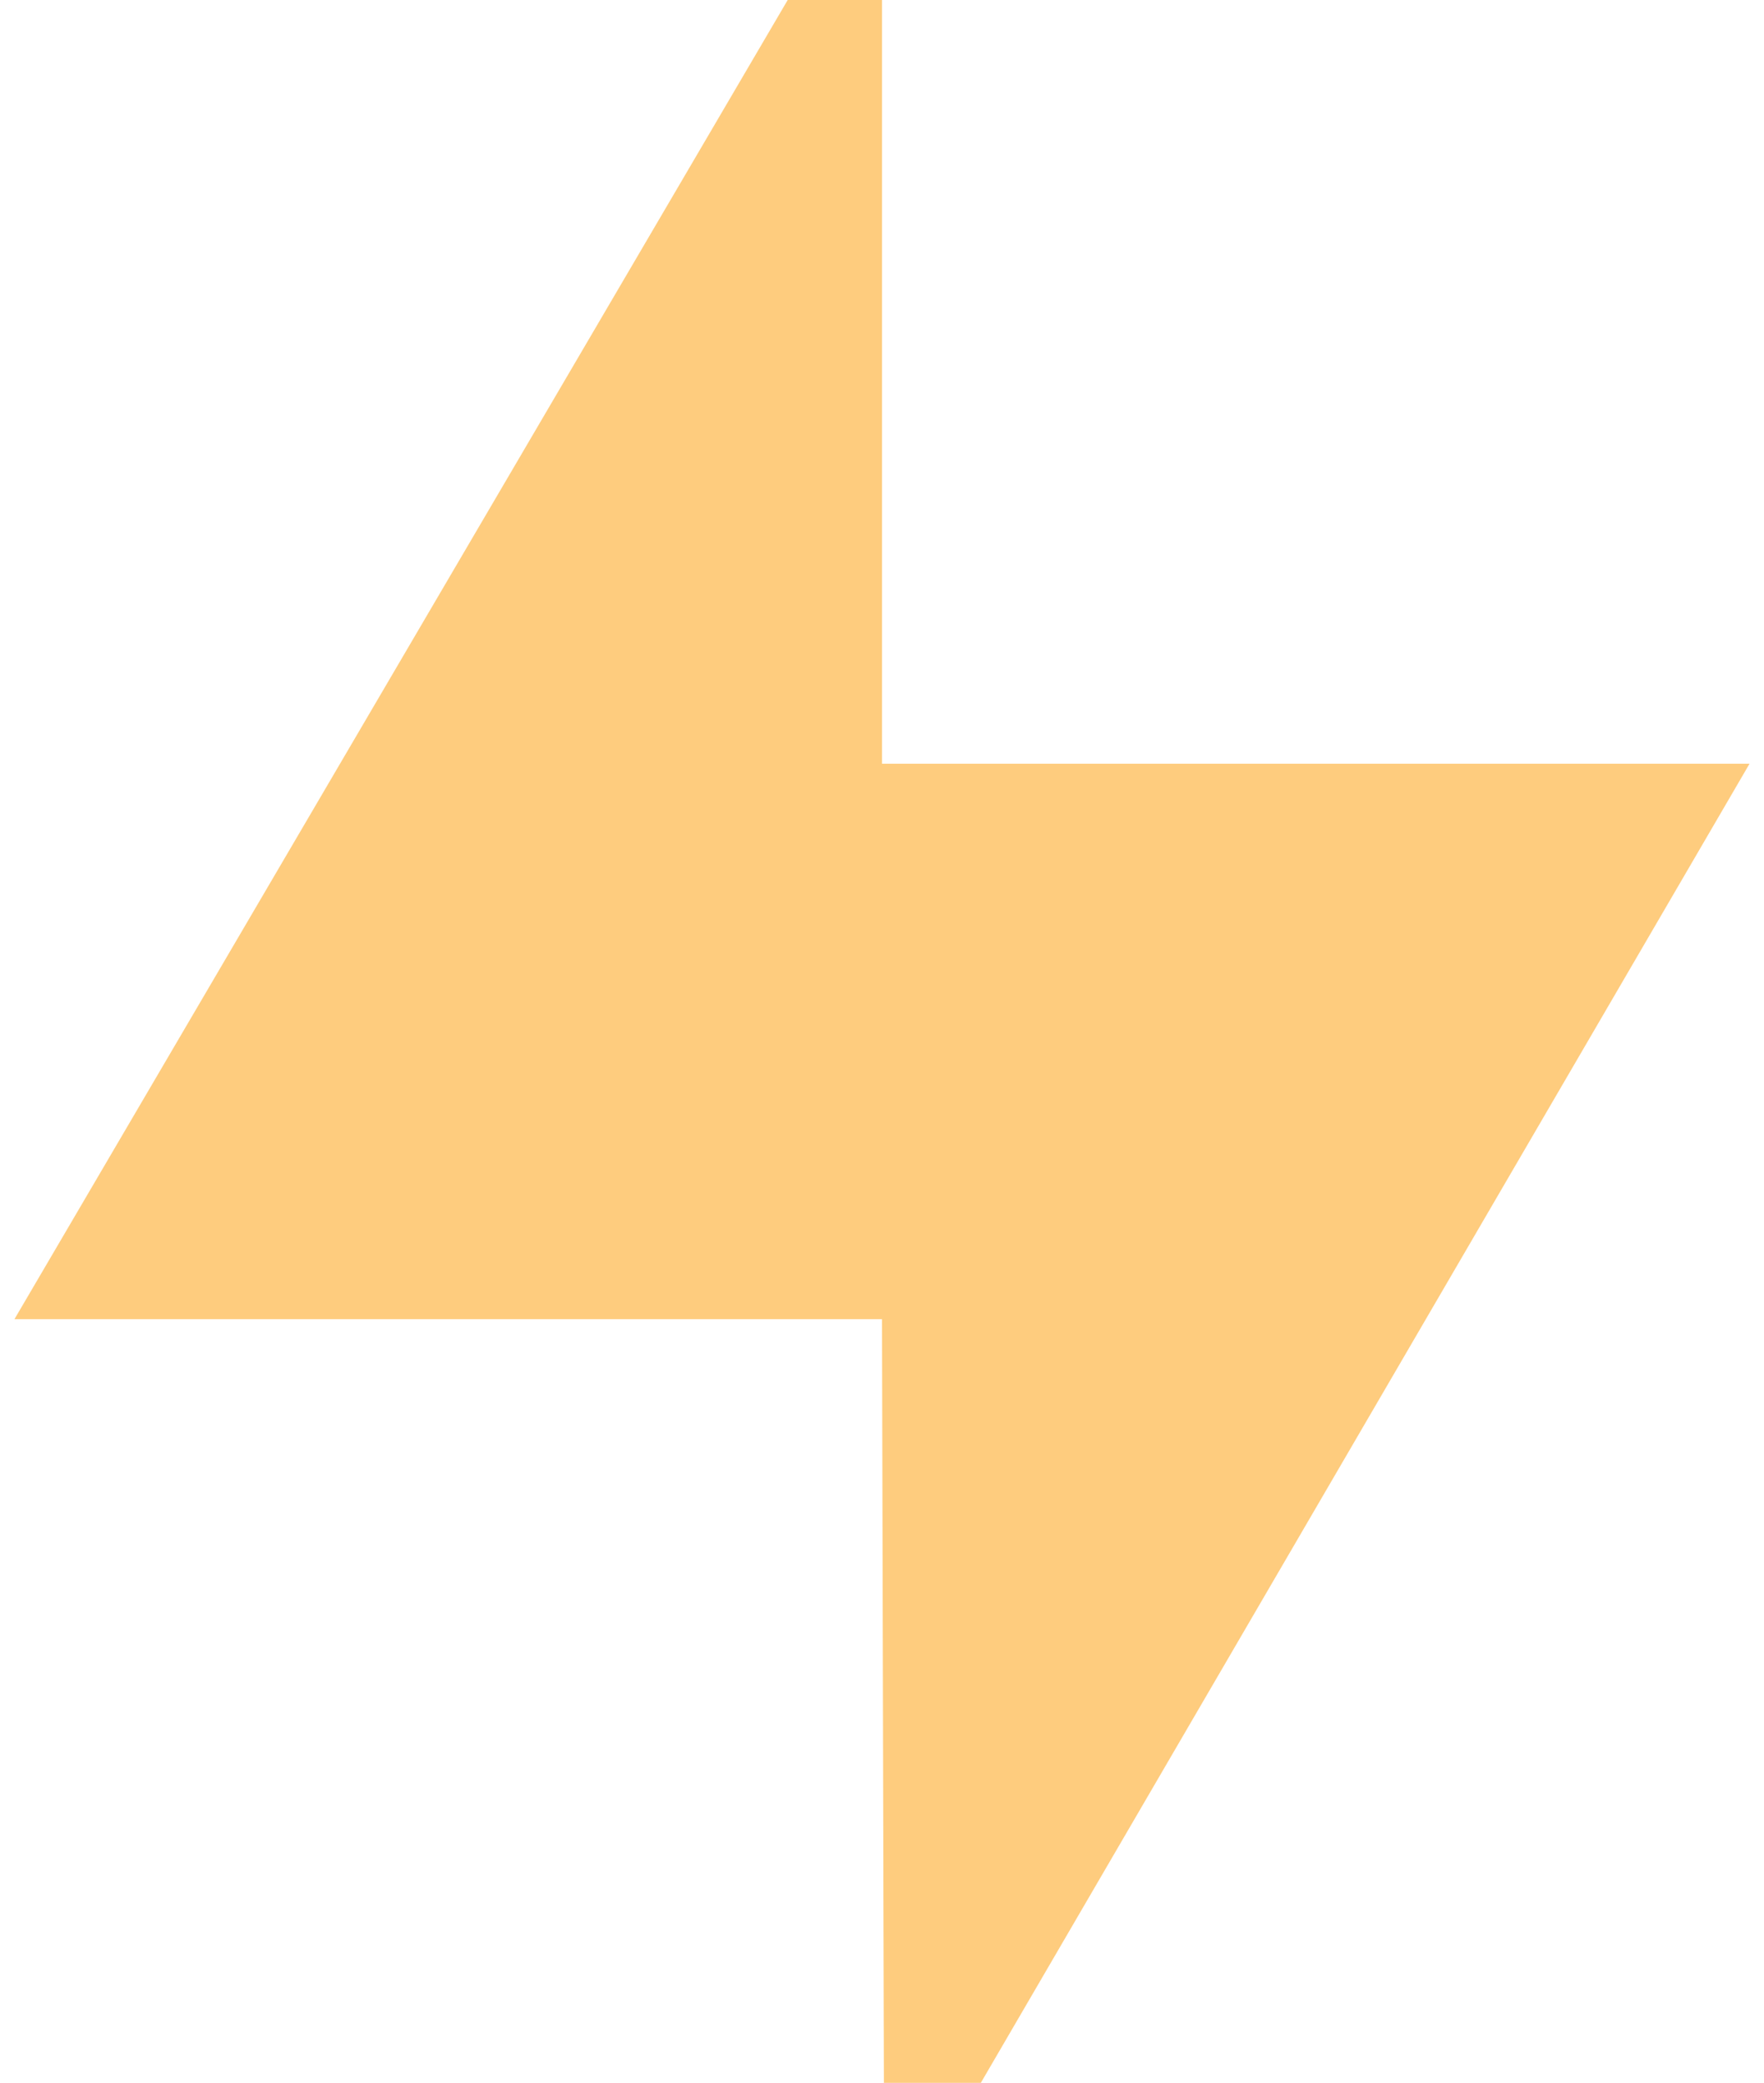 <svg width="61" height="72" viewBox="0 0 61 72" fill="none" xmlns="http://www.w3.org/2000/svg">
<g clip-path="url(#clip0_73_512)">
<path d="M27.239 0L0.5 45.6H30.5L30.566 72H33.917L60.5 26.4H30.5V0H27.239Z" fill="#FECC7E"/>
</g>
<defs>
<clipPath id="clip0_73_512">
<rect width="60" height="72" fill="white" transform="translate(0.5)"/>
</clipPath>
</defs>
</svg>
